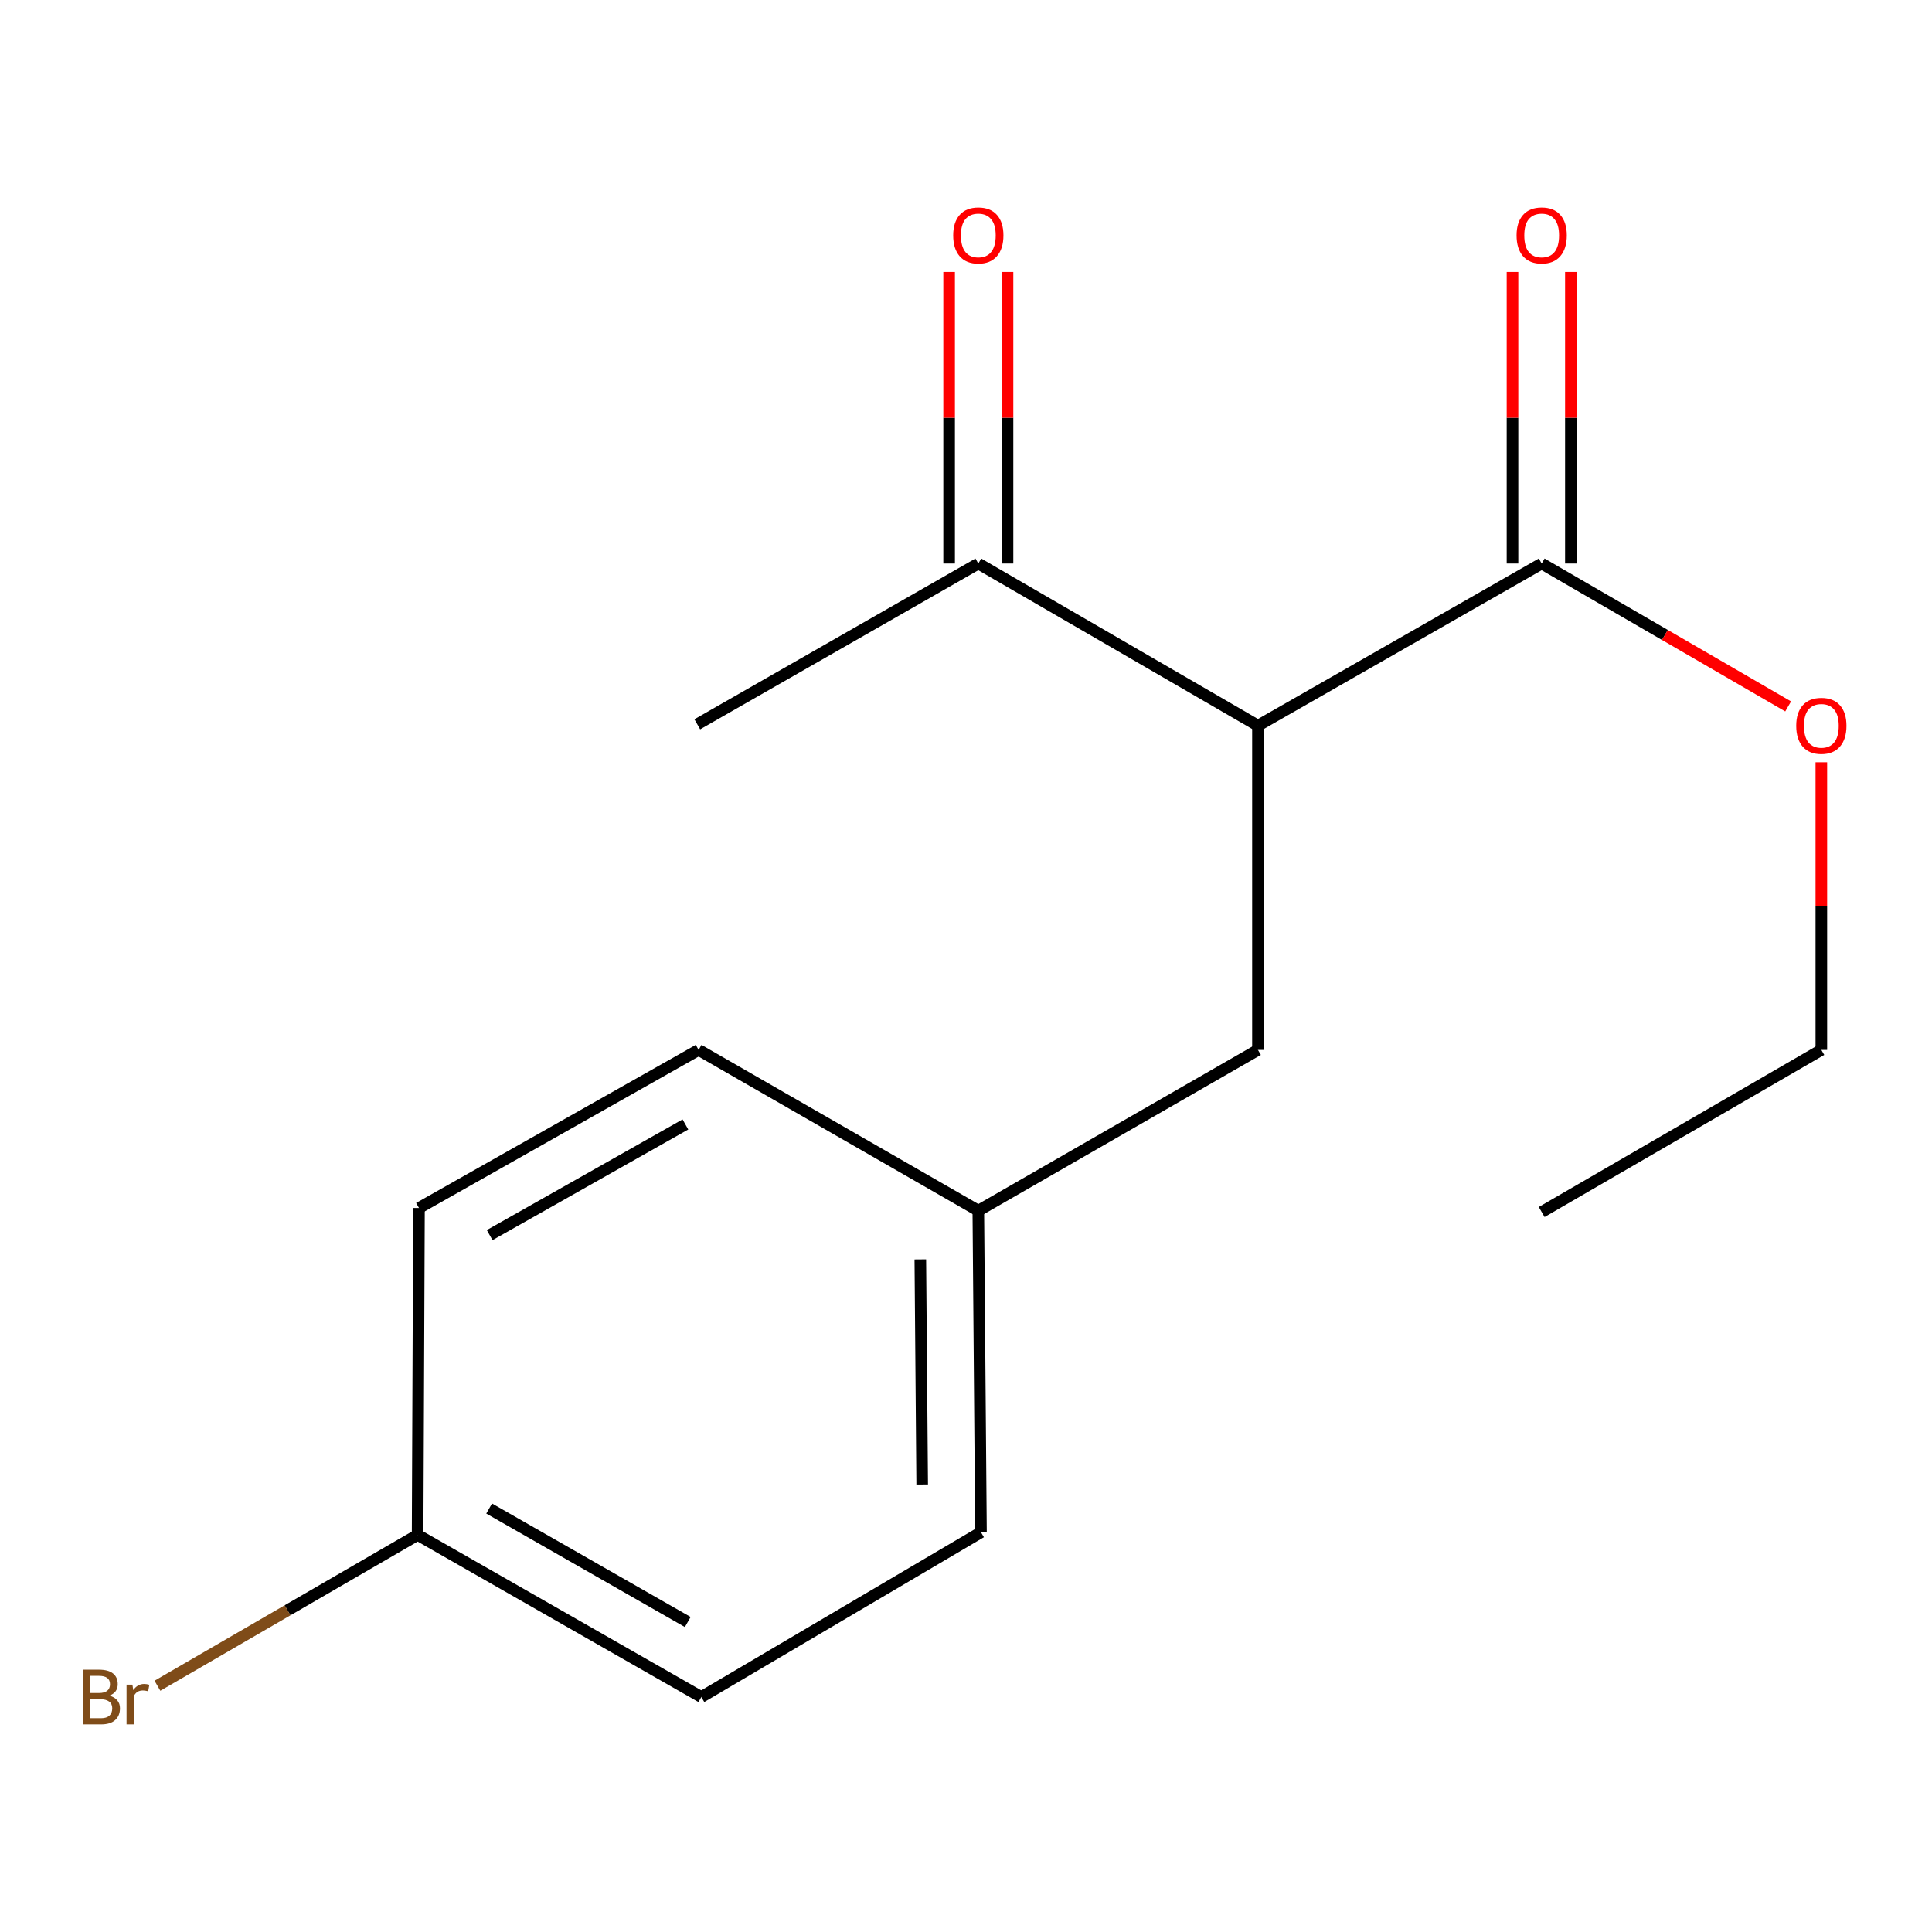 <?xml version='1.0' encoding='iso-8859-1'?>
<svg version='1.1' baseProfile='full'
              xmlns='http://www.w3.org/2000/svg'
                      xmlns:rdkit='http://www.rdkit.org/xml'
                      xmlns:xlink='http://www.w3.org/1999/xlink'
                  xml:space='preserve'
width='1000px' height='1000px' viewBox='0 0 1000 1000'>
<!-- END OF HEADER -->
<rect style='opacity:1.0;fill:#FFFFFF;stroke:none' width='1000' height='1000' x='0' y='0'> </rect>
<path class='bond-0' d='M 651.115,375.599 L 797.971,291.677' style='fill:none;fill-rule:evenodd;stroke:#000000;stroke-width:6px;stroke-linecap:butt;stroke-linejoin:miter;stroke-opacity:1' />
<path class='bond-1' d='M 651.115,375.599 L 506.375,291.677' style='fill:none;fill-rule:evenodd;stroke:#000000;stroke-width:6px;stroke-linecap:butt;stroke-linejoin:miter;stroke-opacity:1' />
<path class='bond-2' d='M 651.115,375.599 L 651.115,543.428' style='fill:none;fill-rule:evenodd;stroke:#000000;stroke-width:6px;stroke-linecap:butt;stroke-linejoin:miter;stroke-opacity:1' />
<path class='bond-3' d='M 813.083,291.677 L 813.083,216.226' style='fill:none;fill-rule:evenodd;stroke:#000000;stroke-width:6px;stroke-linecap:butt;stroke-linejoin:miter;stroke-opacity:1' />
<path class='bond-3' d='M 813.083,216.226 L 813.083,140.774' style='fill:none;fill-rule:evenodd;stroke:#FF0000;stroke-width:6px;stroke-linecap:butt;stroke-linejoin:miter;stroke-opacity:1' />
<path class='bond-3' d='M 782.859,291.677 L 782.859,216.226' style='fill:none;fill-rule:evenodd;stroke:#000000;stroke-width:6px;stroke-linecap:butt;stroke-linejoin:miter;stroke-opacity:1' />
<path class='bond-3' d='M 782.859,216.226 L 782.859,140.774' style='fill:none;fill-rule:evenodd;stroke:#FF0000;stroke-width:6px;stroke-linecap:butt;stroke-linejoin:miter;stroke-opacity:1' />
<path class='bond-6' d='M 797.971,291.677 L 861.758,328.657' style='fill:none;fill-rule:evenodd;stroke:#000000;stroke-width:6px;stroke-linecap:butt;stroke-linejoin:miter;stroke-opacity:1' />
<path class='bond-6' d='M 861.758,328.657 L 925.545,365.638' style='fill:none;fill-rule:evenodd;stroke:#FF0000;stroke-width:6px;stroke-linecap:butt;stroke-linejoin:miter;stroke-opacity:1' />
<path class='bond-4' d='M 521.487,291.677 L 521.487,216.226' style='fill:none;fill-rule:evenodd;stroke:#000000;stroke-width:6px;stroke-linecap:butt;stroke-linejoin:miter;stroke-opacity:1' />
<path class='bond-4' d='M 521.487,216.226 L 521.487,140.774' style='fill:none;fill-rule:evenodd;stroke:#FF0000;stroke-width:6px;stroke-linecap:butt;stroke-linejoin:miter;stroke-opacity:1' />
<path class='bond-4' d='M 491.263,291.677 L 491.263,216.226' style='fill:none;fill-rule:evenodd;stroke:#000000;stroke-width:6px;stroke-linecap:butt;stroke-linejoin:miter;stroke-opacity:1' />
<path class='bond-4' d='M 491.263,216.226 L 491.263,140.774' style='fill:none;fill-rule:evenodd;stroke:#FF0000;stroke-width:6px;stroke-linecap:butt;stroke-linejoin:miter;stroke-opacity:1' />
<path class='bond-13' d='M 506.375,291.677 L 360.912,374.894' style='fill:none;fill-rule:evenodd;stroke:#000000;stroke-width:6px;stroke-linecap:butt;stroke-linejoin:miter;stroke-opacity:1' />
<path class='bond-5' d='M 651.115,543.428 L 506.375,626.645' style='fill:none;fill-rule:evenodd;stroke:#000000;stroke-width:6px;stroke-linecap:butt;stroke-linejoin:miter;stroke-opacity:1' />
<path class='bond-9' d='M 506.375,626.645 L 507.752,793.079' style='fill:none;fill-rule:evenodd;stroke:#000000;stroke-width:6px;stroke-linecap:butt;stroke-linejoin:miter;stroke-opacity:1' />
<path class='bond-9' d='M 476.358,651.86 L 477.322,768.364' style='fill:none;fill-rule:evenodd;stroke:#000000;stroke-width:6px;stroke-linecap:butt;stroke-linejoin:miter;stroke-opacity:1' />
<path class='bond-10' d='M 506.375,626.645 L 361.601,543.428' style='fill:none;fill-rule:evenodd;stroke:#000000;stroke-width:6px;stroke-linecap:butt;stroke-linejoin:miter;stroke-opacity:1' />
<path class='bond-14' d='M 942.728,394.555 L 942.728,468.991' style='fill:none;fill-rule:evenodd;stroke:#FF0000;stroke-width:6px;stroke-linecap:butt;stroke-linejoin:miter;stroke-opacity:1' />
<path class='bond-14' d='M 942.728,468.991 L 942.728,543.428' style='fill:none;fill-rule:evenodd;stroke:#000000;stroke-width:6px;stroke-linecap:butt;stroke-linejoin:miter;stroke-opacity:1' />
<path class='bond-7' d='M 216.155,794.456 L 216.861,625.251' style='fill:none;fill-rule:evenodd;stroke:#000000;stroke-width:6px;stroke-linecap:butt;stroke-linejoin:miter;stroke-opacity:1' />
<path class='bond-8' d='M 216.155,794.456 L 148.818,833.495' style='fill:none;fill-rule:evenodd;stroke:#000000;stroke-width:6px;stroke-linecap:butt;stroke-linejoin:miter;stroke-opacity:1' />
<path class='bond-8' d='M 148.818,833.495 L 81.481,872.533' style='fill:none;fill-rule:evenodd;stroke:#7F4C19;stroke-width:6px;stroke-linecap:butt;stroke-linejoin:miter;stroke-opacity:1' />
<path class='bond-16' d='M 216.155,794.456 L 363.011,878.379' style='fill:none;fill-rule:evenodd;stroke:#000000;stroke-width:6px;stroke-linecap:butt;stroke-linejoin:miter;stroke-opacity:1' />
<path class='bond-16' d='M 253.18,780.803 L 355.979,839.549' style='fill:none;fill-rule:evenodd;stroke:#000000;stroke-width:6px;stroke-linecap:butt;stroke-linejoin:miter;stroke-opacity:1' />
<path class='bond-12' d='M 507.752,793.079 L 363.011,878.379' style='fill:none;fill-rule:evenodd;stroke:#000000;stroke-width:6px;stroke-linecap:butt;stroke-linejoin:miter;stroke-opacity:1' />
<path class='bond-11' d='M 361.601,543.428 L 216.861,625.251' style='fill:none;fill-rule:evenodd;stroke:#000000;stroke-width:6px;stroke-linecap:butt;stroke-linejoin:miter;stroke-opacity:1' />
<path class='bond-11' d='M 354.764,582.012 L 253.446,639.289' style='fill:none;fill-rule:evenodd;stroke:#000000;stroke-width:6px;stroke-linecap:butt;stroke-linejoin:miter;stroke-opacity:1' />
<path class='bond-15' d='M 942.728,543.428 L 797.971,627.333' style='fill:none;fill-rule:evenodd;stroke:#000000;stroke-width:6px;stroke-linecap:butt;stroke-linejoin:miter;stroke-opacity:1' />
<path  class='atom-4' d='M 784.971 121.847
Q 784.971 115.047, 788.331 111.247
Q 791.691 107.447, 797.971 107.447
Q 804.251 107.447, 807.611 111.247
Q 810.971 115.047, 810.971 121.847
Q 810.971 128.727, 807.571 132.647
Q 804.171 136.527, 797.971 136.527
Q 791.731 136.527, 788.331 132.647
Q 784.971 128.767, 784.971 121.847
M 797.971 133.327
Q 802.291 133.327, 804.611 130.447
Q 806.971 127.527, 806.971 121.847
Q 806.971 116.287, 804.611 113.487
Q 802.291 110.647, 797.971 110.647
Q 793.651 110.647, 791.291 113.447
Q 788.971 116.247, 788.971 121.847
Q 788.971 127.567, 791.291 130.447
Q 793.651 133.327, 797.971 133.327
' fill='#FF0000'/>
<path  class='atom-5' d='M 493.375 121.847
Q 493.375 115.047, 496.735 111.247
Q 500.095 107.447, 506.375 107.447
Q 512.655 107.447, 516.015 111.247
Q 519.375 115.047, 519.375 121.847
Q 519.375 128.727, 515.975 132.647
Q 512.575 136.527, 506.375 136.527
Q 500.135 136.527, 496.735 132.647
Q 493.375 128.767, 493.375 121.847
M 506.375 133.327
Q 510.695 133.327, 513.015 130.447
Q 515.375 127.527, 515.375 121.847
Q 515.375 116.287, 513.015 113.487
Q 510.695 110.647, 506.375 110.647
Q 502.055 110.647, 499.695 113.447
Q 497.375 116.247, 497.375 121.847
Q 497.375 127.567, 499.695 130.447
Q 502.055 133.327, 506.375 133.327
' fill='#FF0000'/>
<path  class='atom-7' d='M 929.728 375.679
Q 929.728 368.879, 933.088 365.079
Q 936.448 361.279, 942.728 361.279
Q 949.008 361.279, 952.368 365.079
Q 955.728 368.879, 955.728 375.679
Q 955.728 382.559, 952.328 386.479
Q 948.928 390.359, 942.728 390.359
Q 936.488 390.359, 933.088 386.479
Q 929.728 382.599, 929.728 375.679
M 942.728 387.159
Q 947.048 387.159, 949.368 384.279
Q 951.728 381.359, 951.728 375.679
Q 951.728 370.119, 949.368 367.319
Q 947.048 364.479, 942.728 364.479
Q 938.408 364.479, 936.048 367.279
Q 933.728 370.079, 933.728 375.679
Q 933.728 381.399, 936.048 384.279
Q 938.408 387.159, 942.728 387.159
' fill='#FF0000'/>
<path  class='atom-9' d='M 56.618 877.659
Q 59.338 878.419, 60.698 880.099
Q 62.098 881.739, 62.098 884.179
Q 62.098 888.099, 59.578 890.339
Q 57.098 892.539, 52.378 892.539
L 42.858 892.539
L 42.858 864.219
L 51.218 864.219
Q 56.058 864.219, 58.498 866.179
Q 60.938 868.139, 60.938 871.739
Q 60.938 876.019, 56.618 877.659
M 46.658 867.419
L 46.658 876.299
L 51.218 876.299
Q 54.018 876.299, 55.458 875.179
Q 56.938 874.019, 56.938 871.739
Q 56.938 867.419, 51.218 867.419
L 46.658 867.419
M 52.378 889.339
Q 55.138 889.339, 56.618 888.019
Q 58.098 886.699, 58.098 884.179
Q 58.098 881.859, 56.458 880.699
Q 54.858 879.499, 51.778 879.499
L 46.658 879.499
L 46.658 889.339
L 52.378 889.339
' fill='#7F4C19'/>
<path  class='atom-9' d='M 68.538 871.979
L 68.978 874.819
Q 71.138 871.619, 74.658 871.619
Q 75.778 871.619, 77.298 872.019
L 76.698 875.379
Q 74.978 874.979, 74.018 874.979
Q 72.338 874.979, 71.218 875.659
Q 70.138 876.299, 69.258 877.859
L 69.258 892.539
L 65.498 892.539
L 65.498 871.979
L 68.538 871.979
' fill='#7F4C19'/>
</svg>
